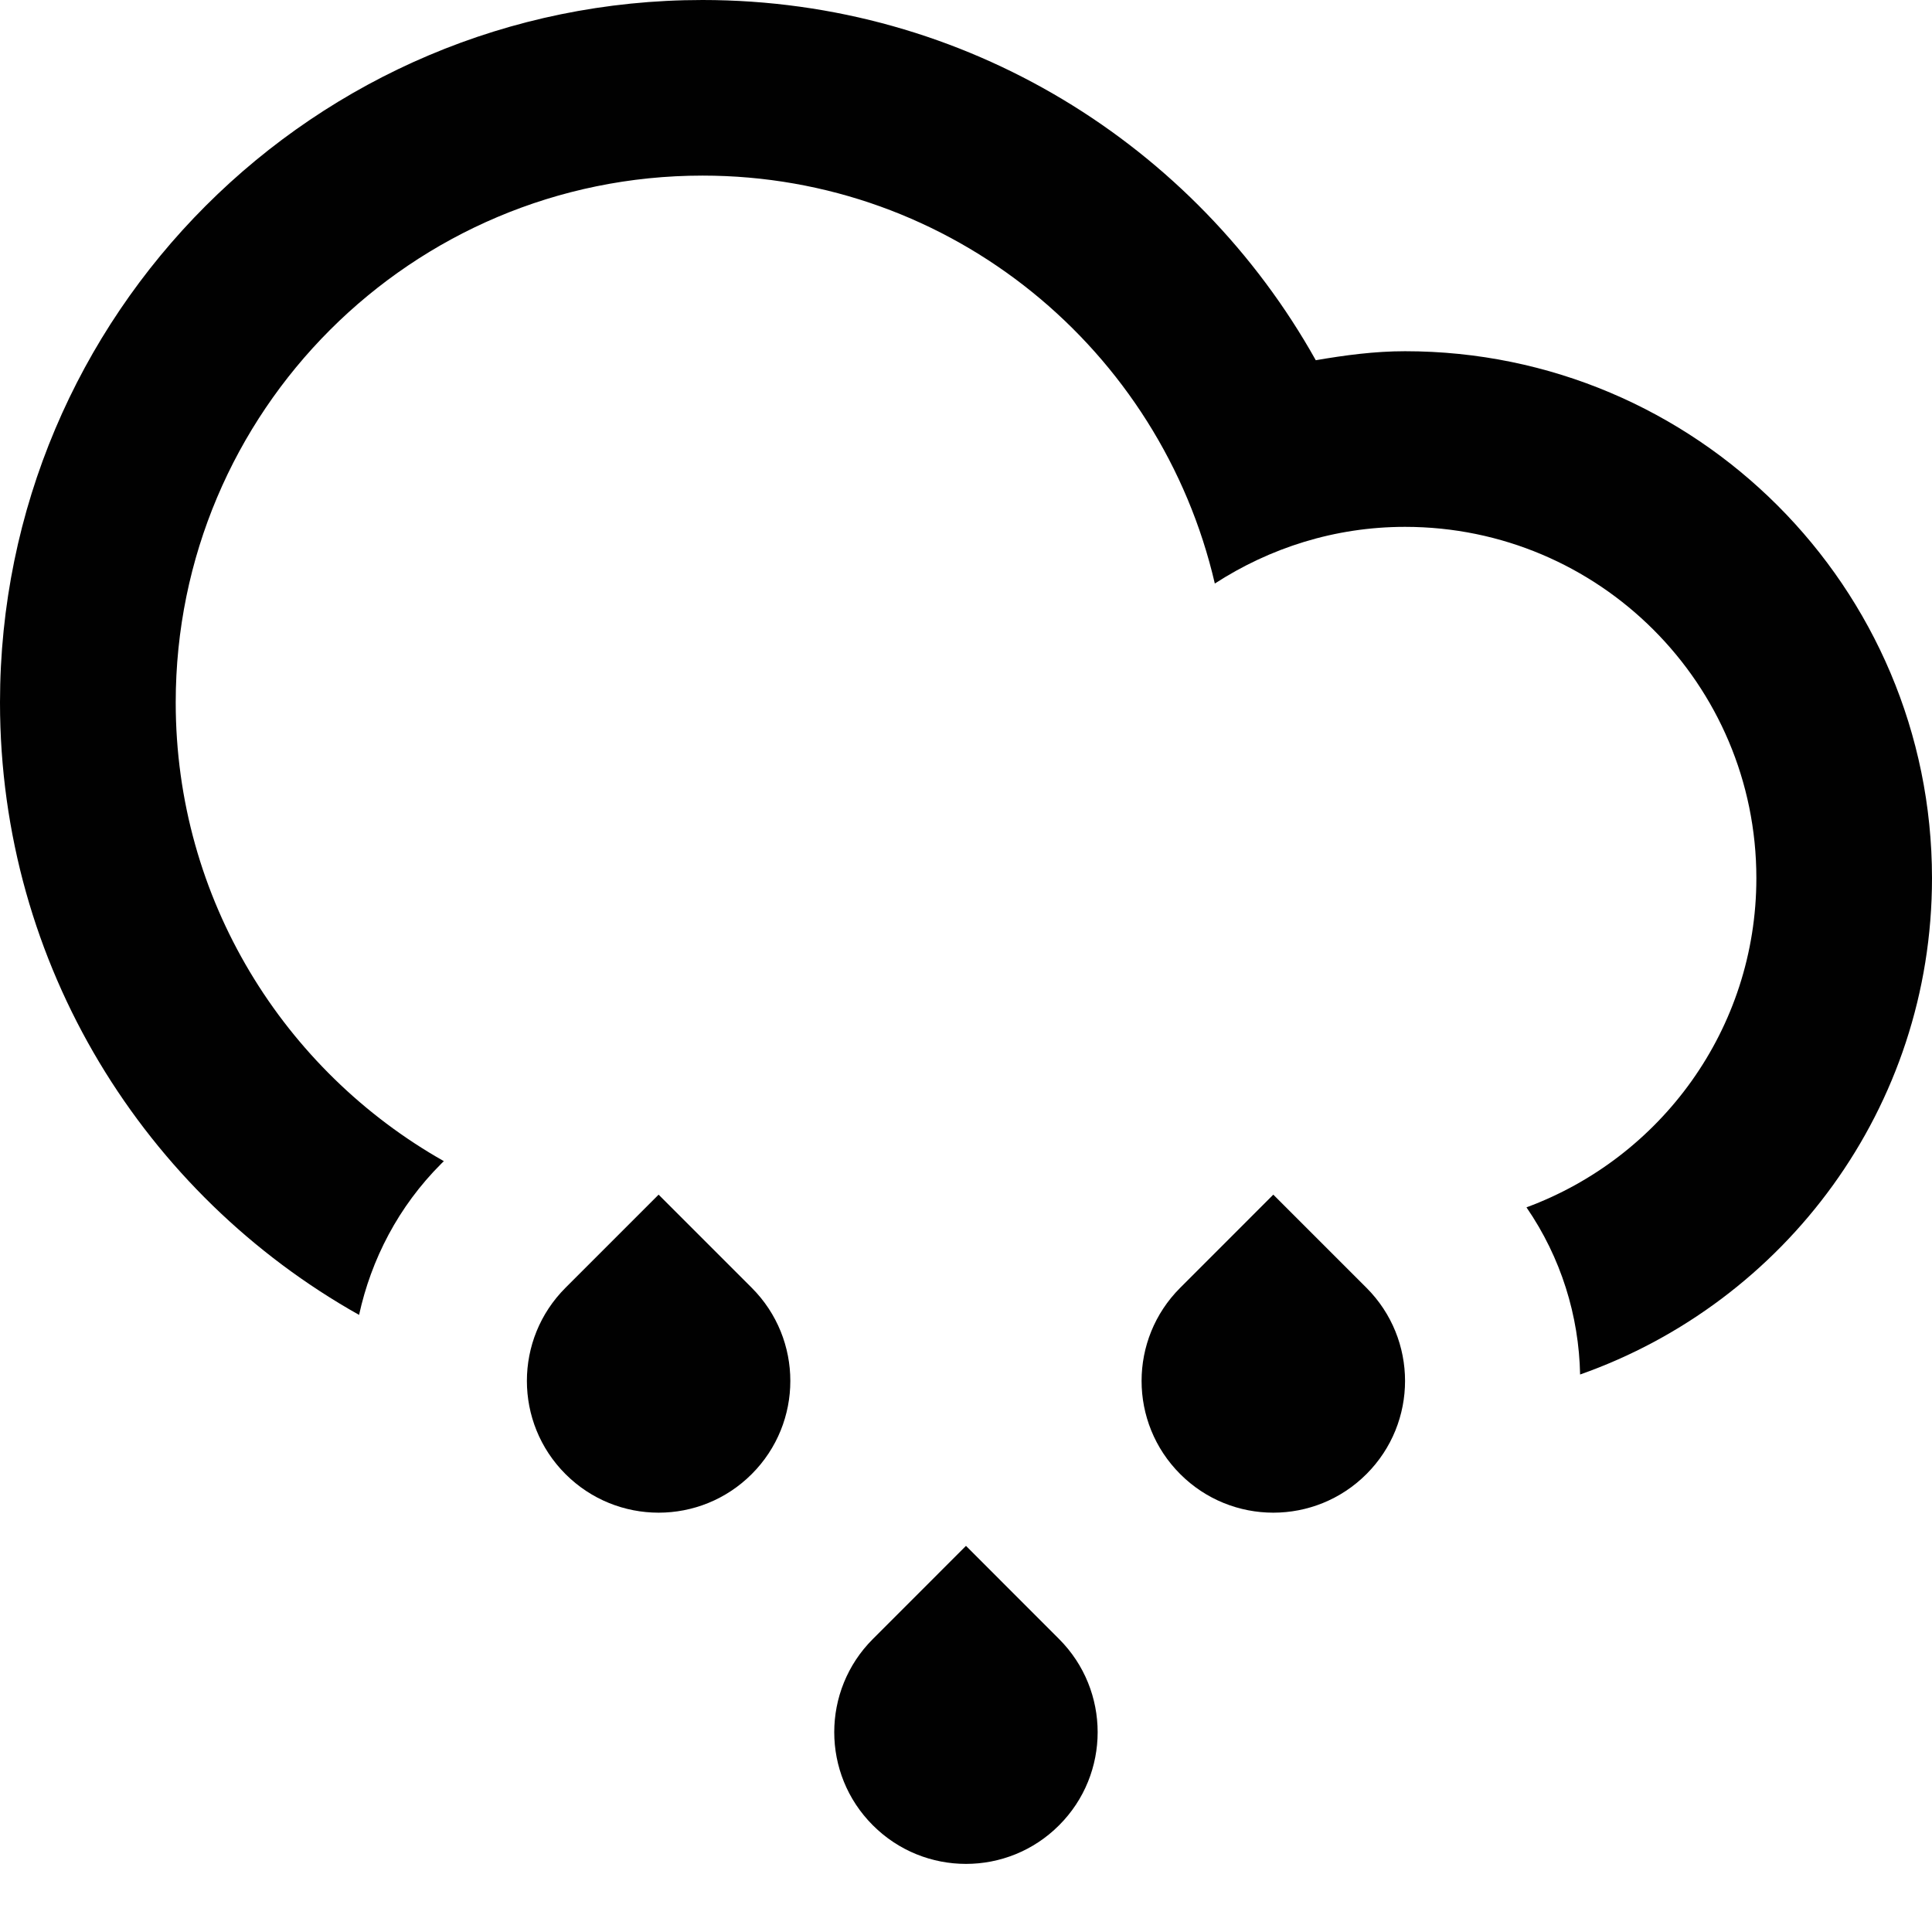 <?xml version="1.0" encoding="utf-8"?><!-- Dev: 2fd --> <!DOCTYPE svg PUBLIC "-//W3C//DTD SVG 1.1//EN" "http://www.w3.org/Graphics/SVG/1.1/DTD/svg11.dtd"><svg version="1.1" id="Layer_1" xmlns="http://www.w3.org/2000/svg" xmlns:xlink="http://www.w3.org/1999/xlink" x="0px" y="0px"  	 width="100px" height="100px" viewbox="0 0 100 96.475" enable-background="new 0 0 100 96.475" xml:space="preserve">  <path fill="#010101" d="M72.725,18.179c-1.582,0-3.111,0.208-4.621,0.466C61.884,7.525,50.009,0,36.362,0C16.281,0,0,16.279,0,36.36  	c0,13.618,7.501,25.472,18.586,31.699c0.627-2.867,2.027-5.602,4.257-7.83l0.13-0.129C14.69,55.417,9.095,46.547,9.095,36.36  	c0-15.061,12.209-27.271,27.269-27.271c12.936,0,23.713,9.033,26.515,21.115c2.841-1.841,6.21-2.934,9.846-2.934  	c10.042,0,18.184,8.139,18.184,18.18c0,7.827-4.959,14.481-11.899,17.042c1.791,2.605,2.715,5.615,2.776,8.652  	C92.391,67.407,100,57.332,100,45.45C99.995,30.389,87.787,18.179,72.725,18.179z"/>  <path fill="#010101" d="M34.089,61.835l-4.82,4.821c-2.663,2.663-2.663,6.979,0,9.642c2.664,2.664,6.979,2.664,9.641,0  	c2.663-2.663,2.663-6.979,0-9.642L34.089,61.835z"/>  <path fill="#010101" d="M49.999,80.014l-4.82,4.821c-2.665,2.663-2.665,6.983,0,9.642c2.662,2.664,6.979,2.664,9.638,0  	c2.663-2.658,2.663-6.979,0-9.642L49.999,80.014z"/>  <path fill="#010101" d="M65.906,61.835l-4.819,4.821c-2.665,2.663-2.665,6.979,0,9.642c2.662,2.664,6.977,2.664,9.641,0  	c2.663-2.663,2.663-6.979,0-9.642L65.906,61.835z"/>  </svg>
